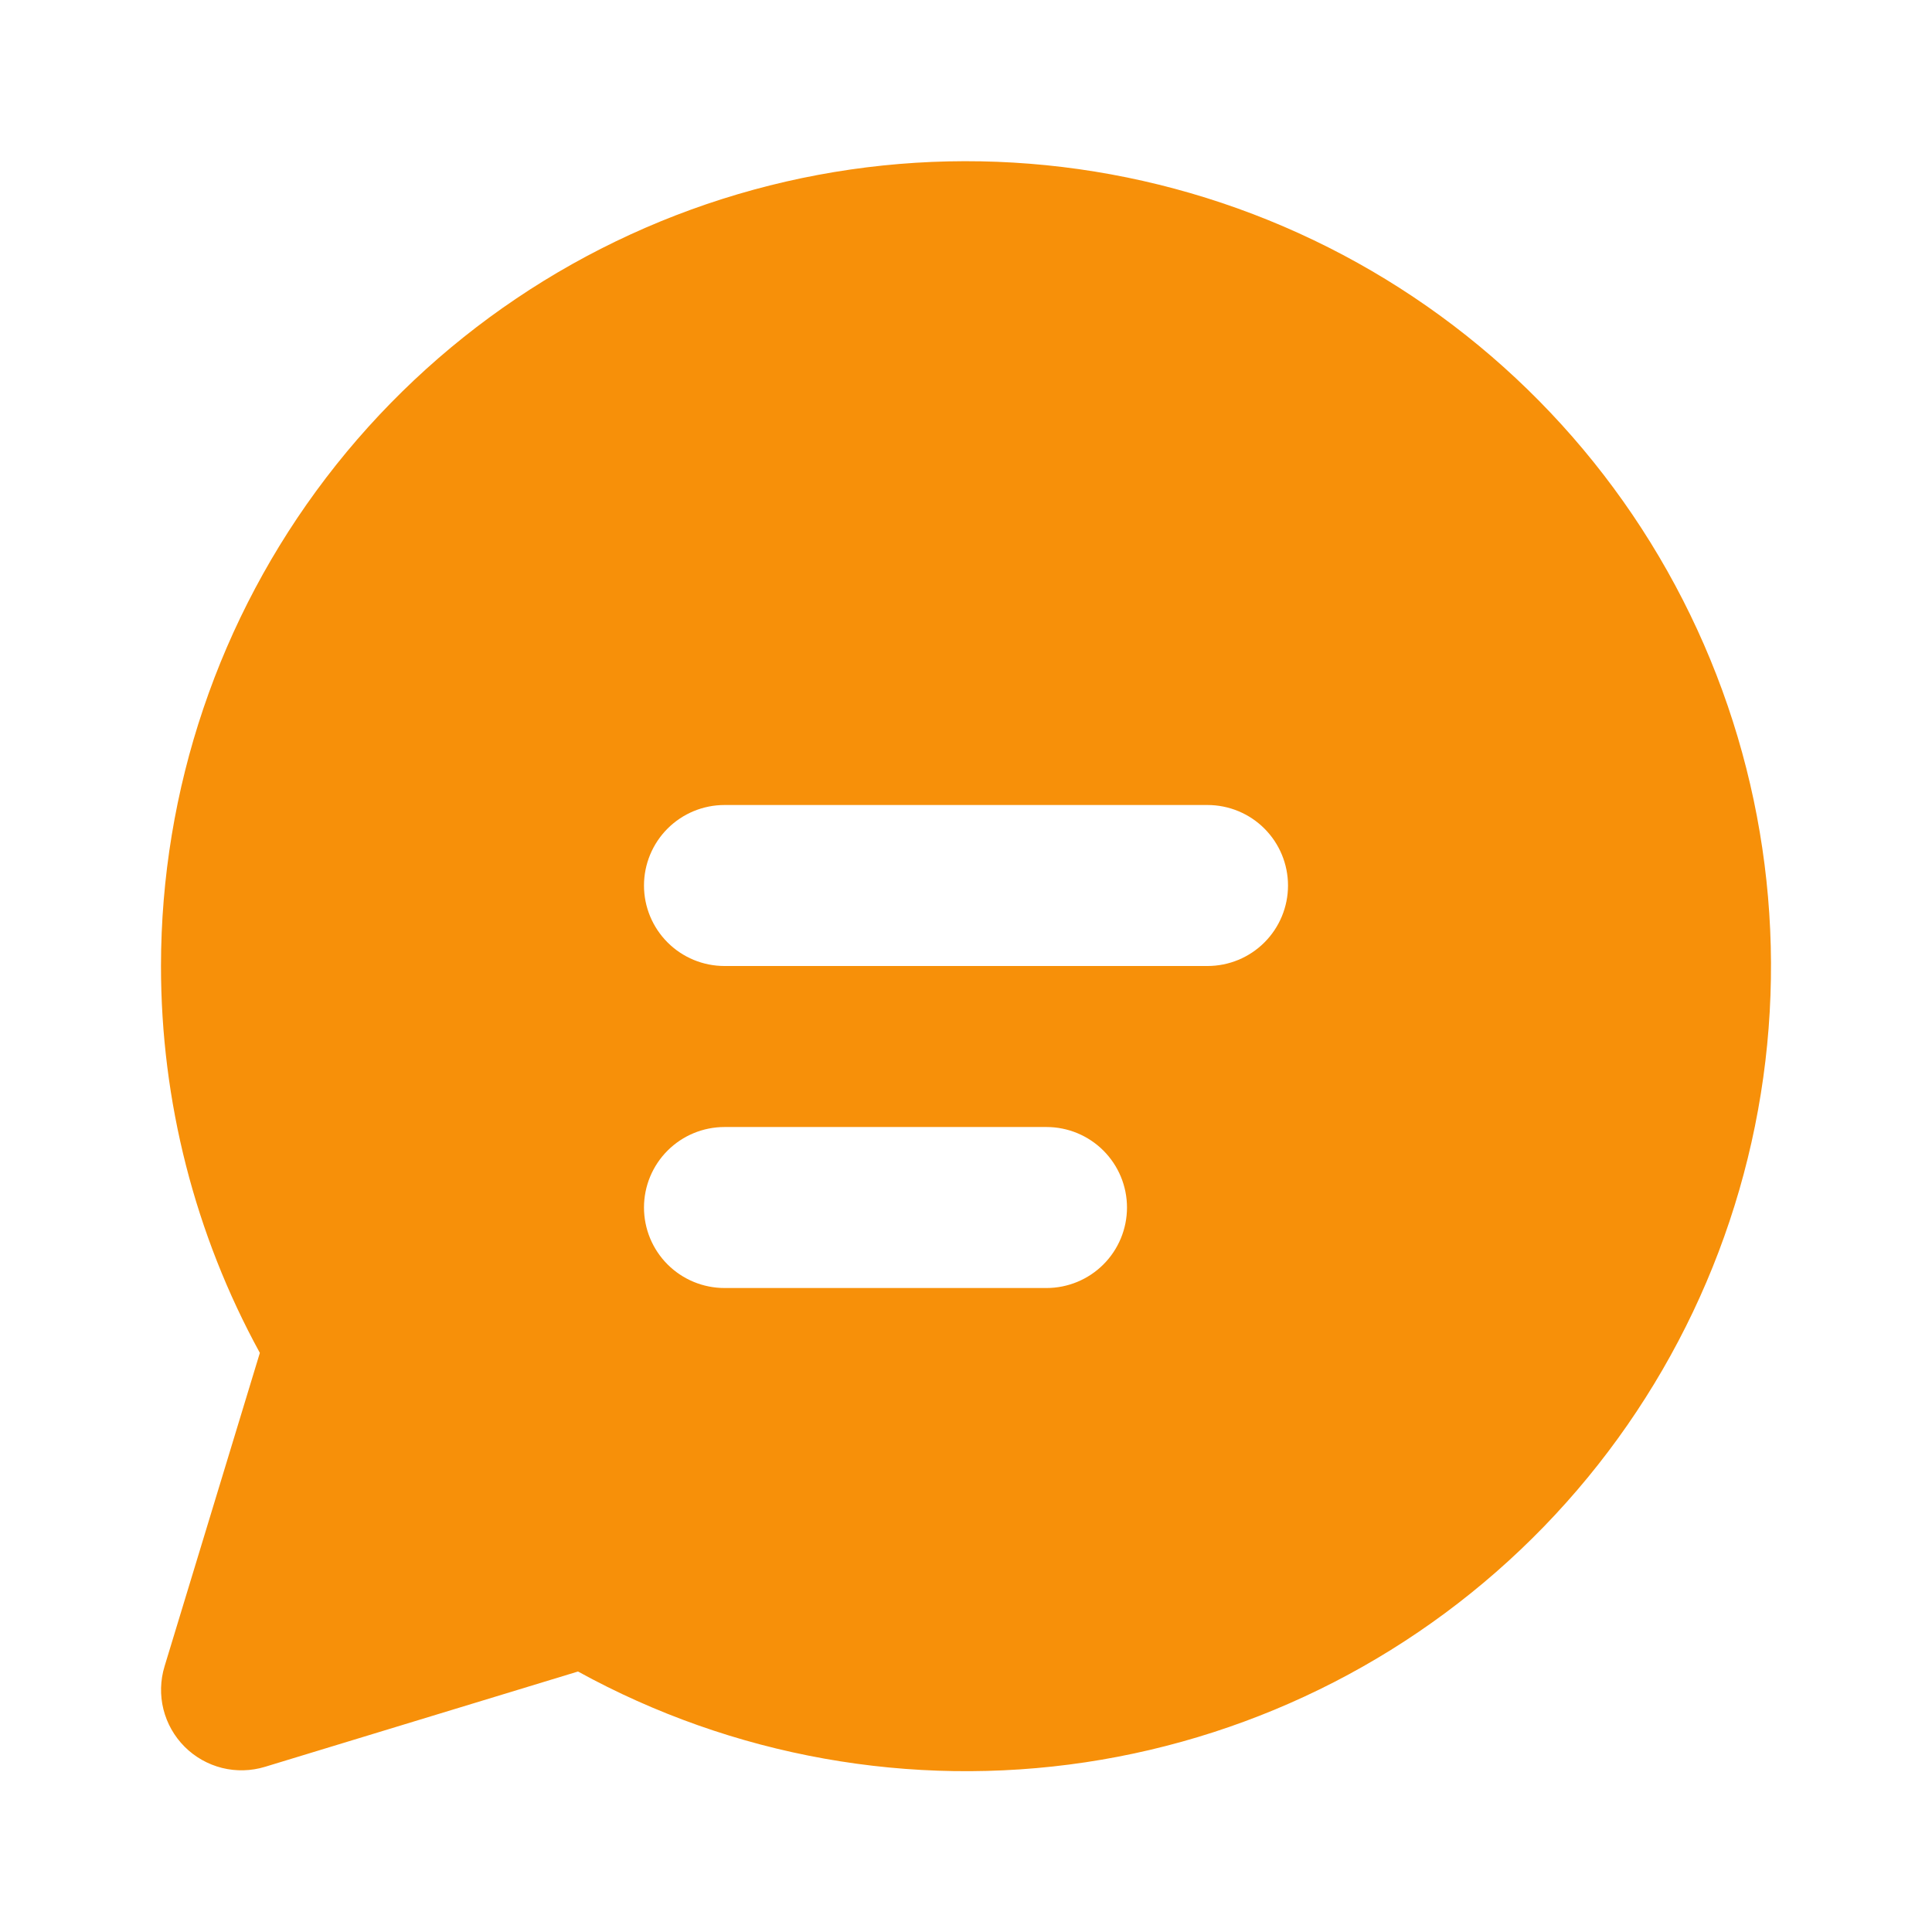 <?xml version="1.0" encoding="UTF-8"?>
<svg xmlns="http://www.w3.org/2000/svg" width="64" height="64" viewBox="0 0 64 64" fill="none">
  <path d="M5.333 32C5.335 26.154 7.257 20.47 10.805 15.823C14.353 11.177 19.33 7.825 24.97 6.283C30.609 4.742 36.599 5.097 42.017 7.293C47.435 9.489 51.982 13.405 54.957 18.438C57.931 23.471 59.17 29.342 58.481 35.148C57.792 40.953 55.215 46.372 51.145 50.569C47.075 54.767 41.739 57.51 35.957 58.378C30.176 59.245 24.269 58.189 19.147 55.371L8.779 58.528C8.316 58.669 7.824 58.682 7.355 58.565C6.886 58.447 6.458 58.205 6.116 57.863C5.774 57.521 5.532 57.093 5.414 56.624C5.297 56.155 5.31 55.663 5.451 55.2L8.608 44.816C6.457 40.887 5.331 36.48 5.333 32ZM21.333 29.334C21.333 30.041 21.614 30.719 22.114 31.219C22.614 31.72 23.293 32 24 32H40C40.707 32 41.386 31.72 41.886 31.219C42.386 30.719 42.667 30.041 42.667 29.334C42.667 28.627 42.386 27.948 41.886 27.448C41.386 26.948 40.707 26.667 40 26.667H24C23.293 26.667 22.614 26.948 22.114 27.448C21.614 27.948 21.333 28.627 21.333 29.334ZM24 37.334C23.293 37.334 22.614 37.615 22.114 38.115C21.614 38.615 21.333 39.293 21.333 40C21.333 40.708 21.614 41.386 22.114 41.886C22.614 42.386 23.293 42.667 24 42.667H34.667C35.374 42.667 36.052 42.386 36.552 41.886C37.052 41.386 37.333 40.708 37.333 40C37.333 39.293 37.052 38.615 36.552 38.115C36.052 37.615 35.374 37.334 34.667 37.334H24Z" fill="#F79009"></path>
</svg>

